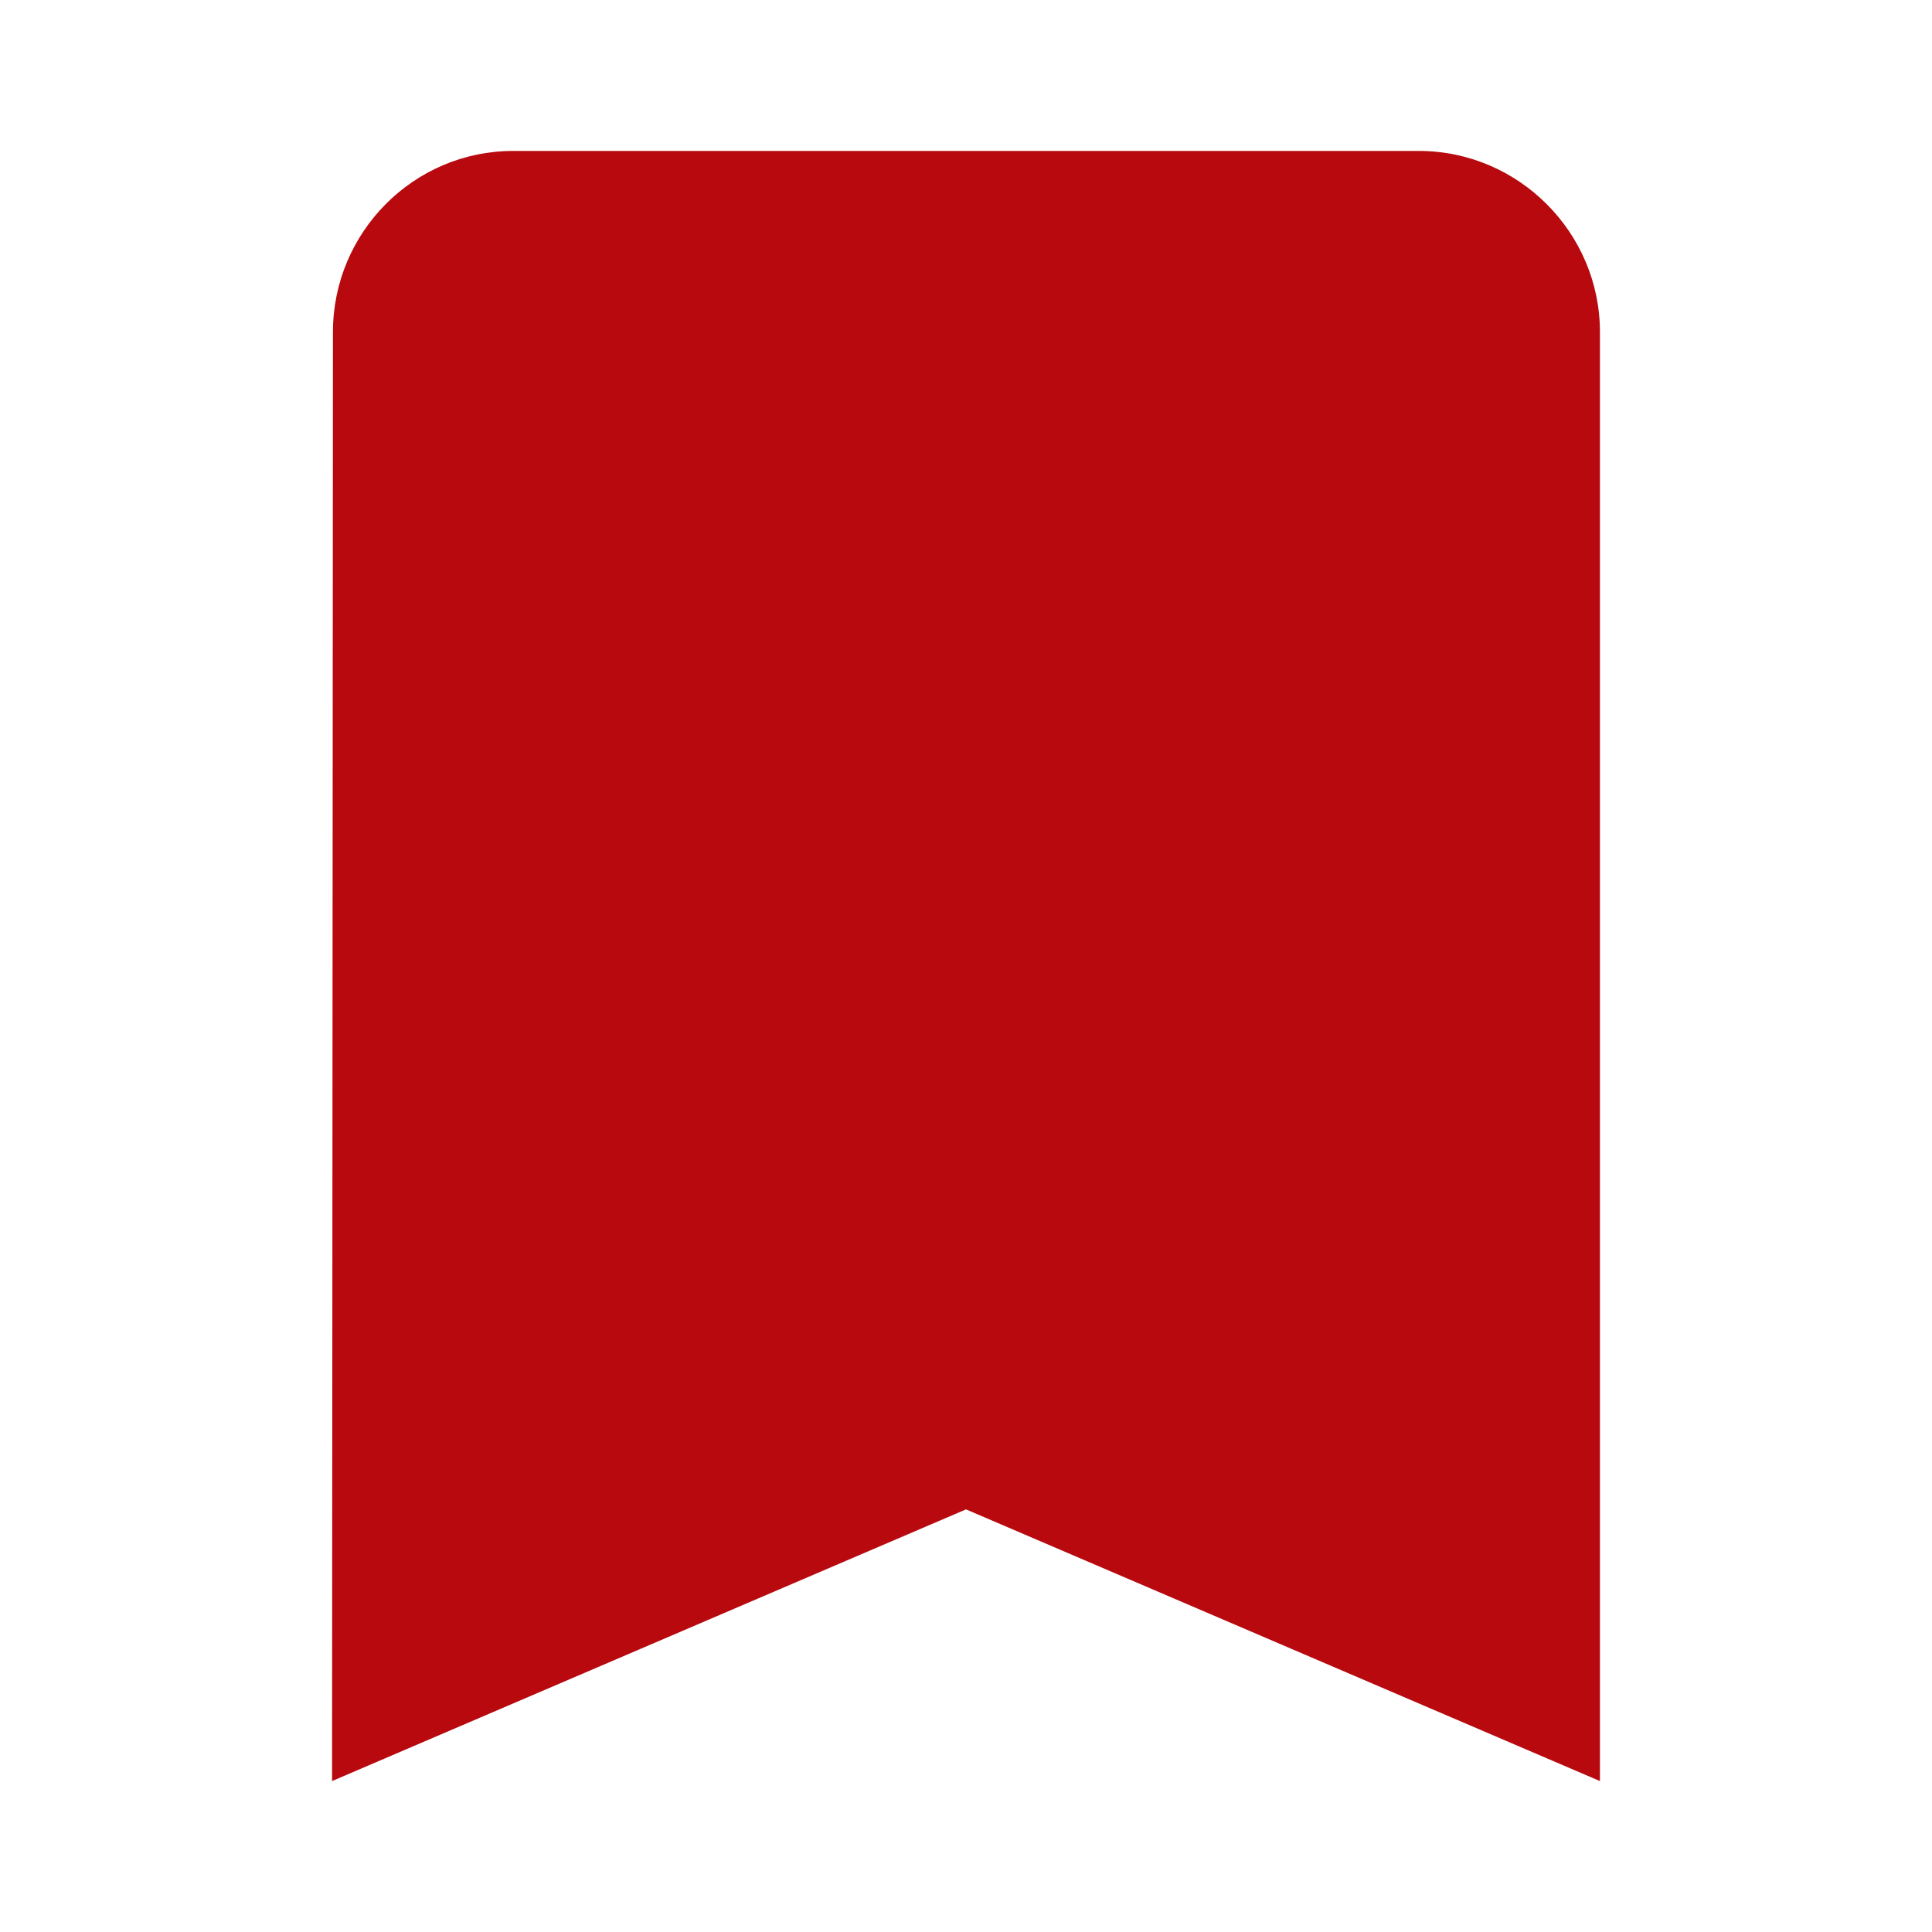 <?xml version="1.0" encoding="utf-8"?>
<!DOCTYPE svg PUBLIC "-//W3C//DTD SVG 1.1//EN" "http://www.w3.org/Graphics/SVG/1.1/DTD/svg11.dtd">
<svg xmlns="http://www.w3.org/2000/svg" xmlns:xlink="http://www.w3.org/1999/xlink" version="1.1" baseProfile="full" viewBox="0 0 64.00 64.00" enable-background="new 0 0 64.00 64.00" xml:space="preserve">
	<path fill="#b7090e" d="M 47,5L 17,5C 13.7,5 11.029,7.7 11.029,11L 11,59L 32,50L 53,59L 53,11C 53,7.7 50.299,5 47,5 Z "/>
</svg>
